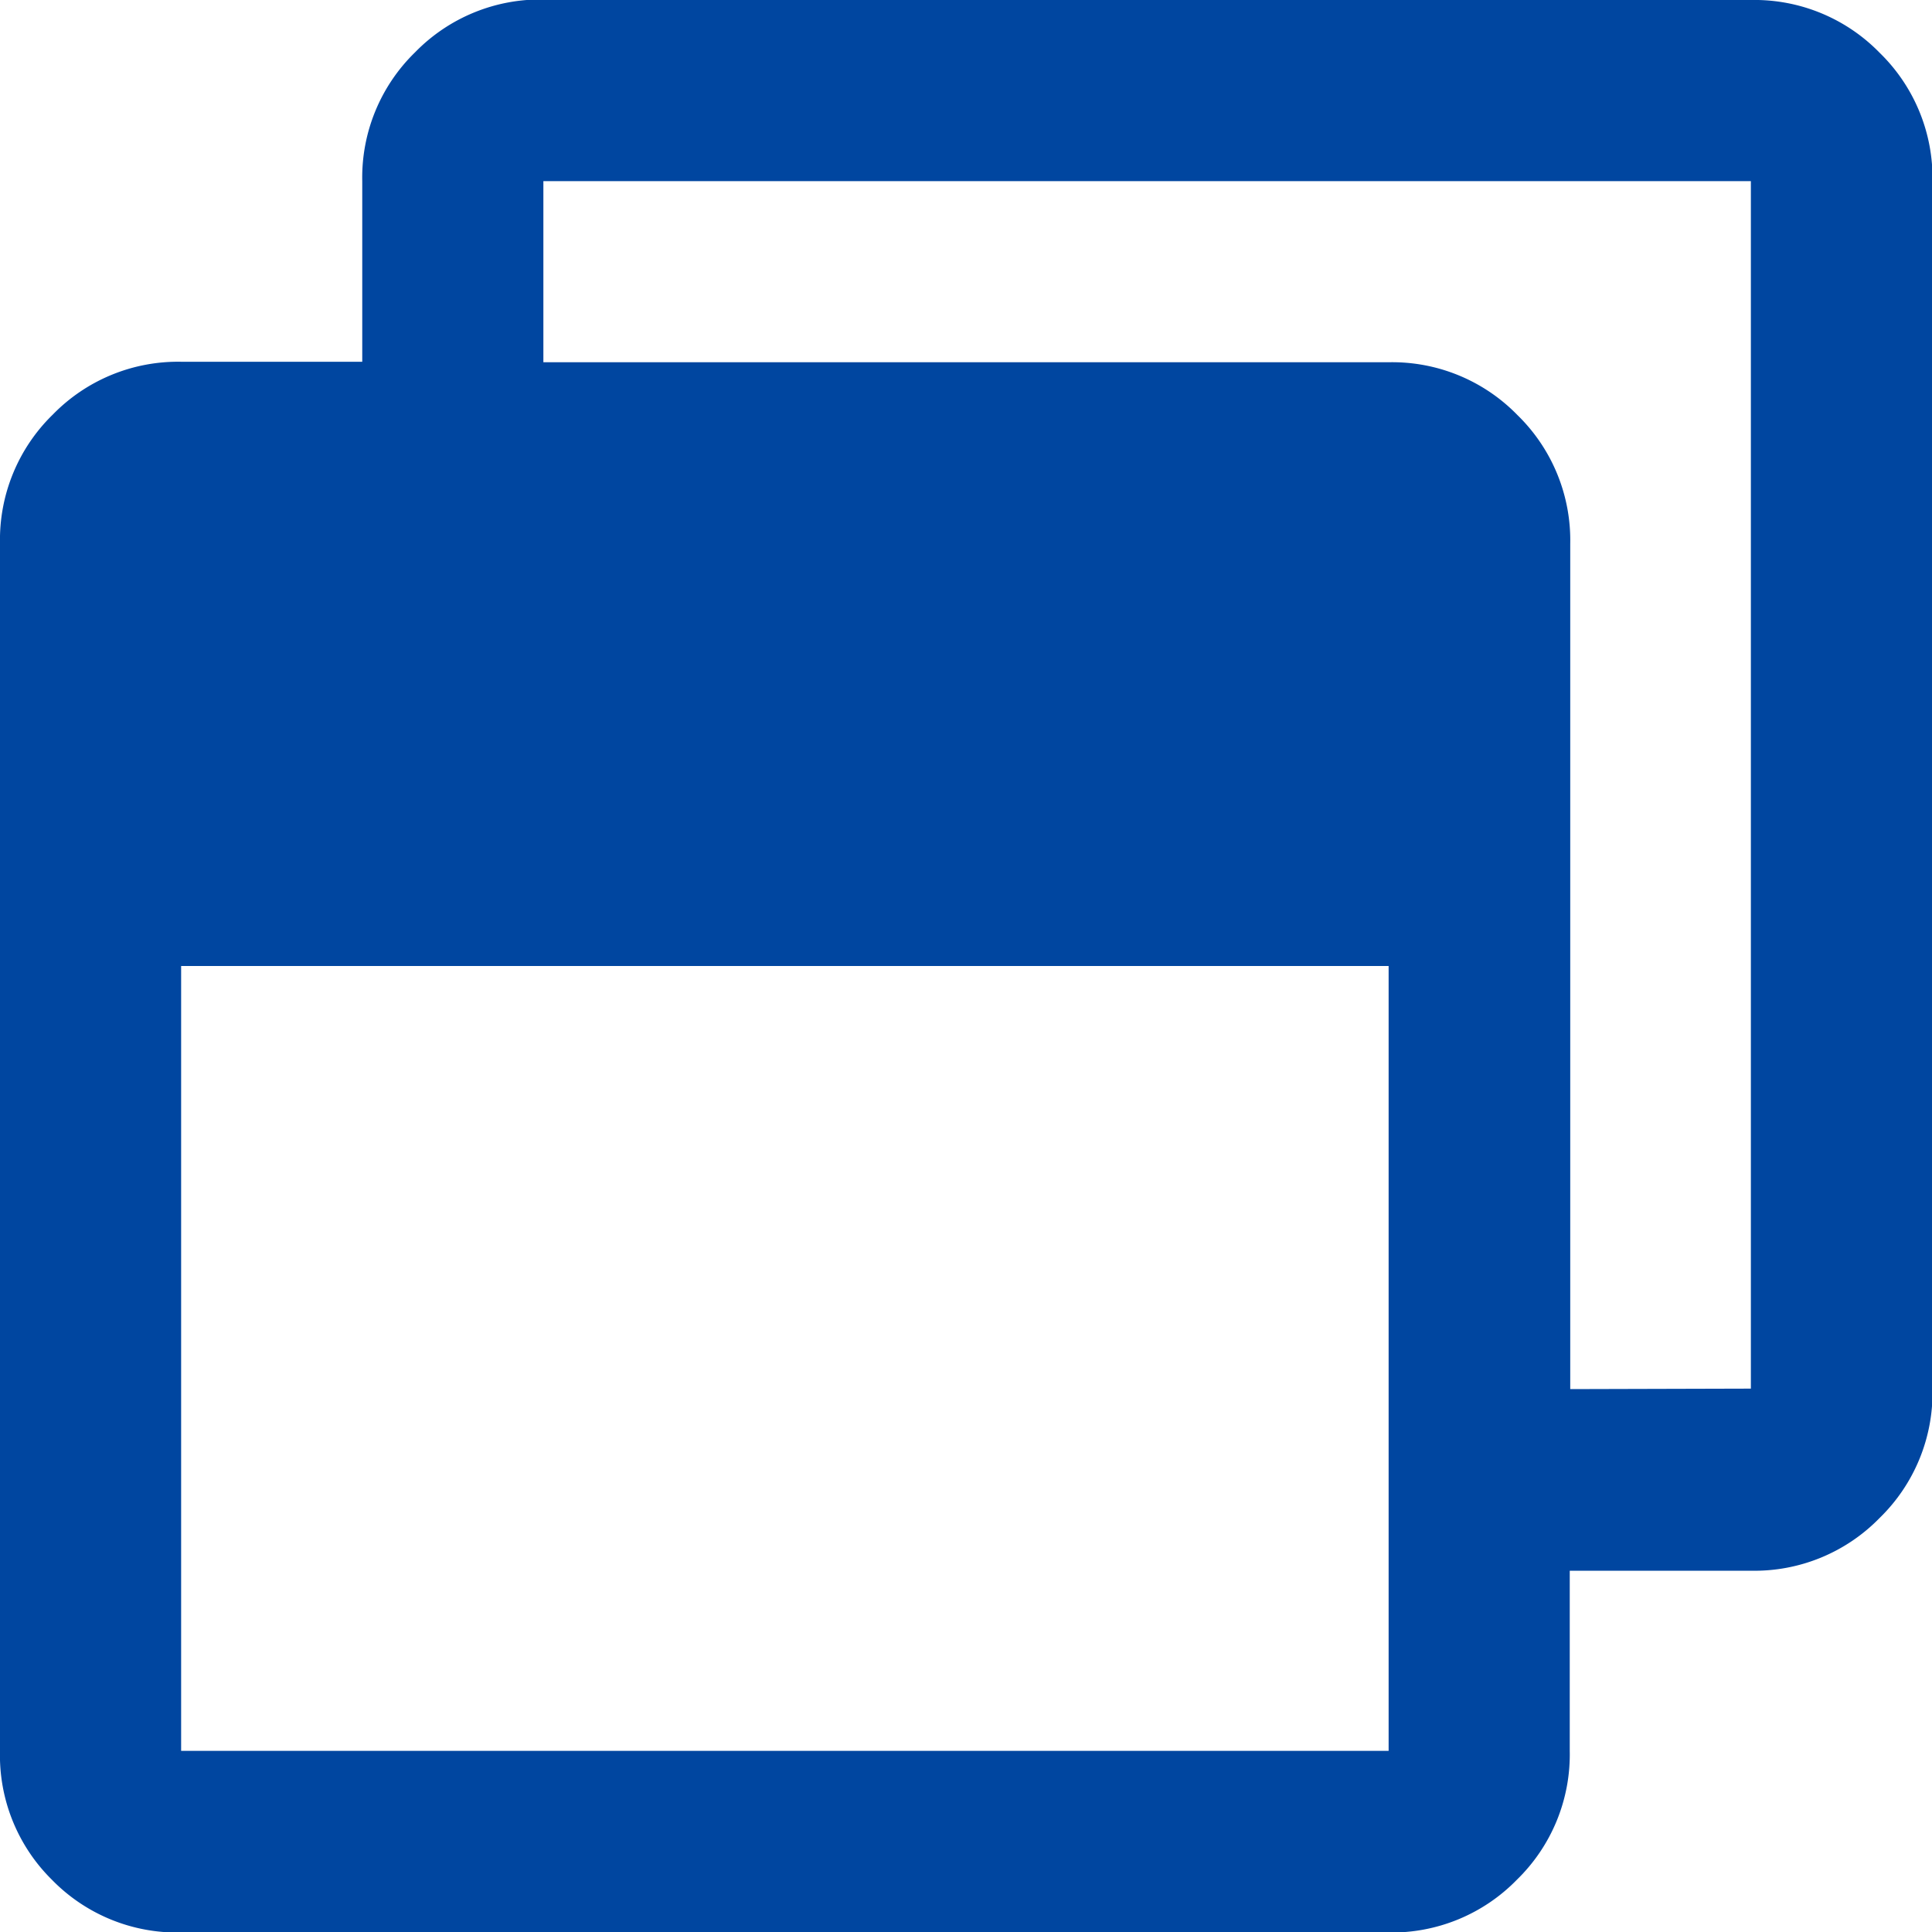 <svg xmlns="http://www.w3.org/2000/svg" width="12" height="12" viewBox="0 0 12 12"><path id="ico_window_01" d="M10.875-10.5a1.085 1.085 0 01.8.328 1.085 1.085 0 01.328.8v7.5a1.085 1.085 0 01-.328.8 1.085 1.085 0 01-.8.328H9.75V.375a1.085 1.085 0 01-.328.8 1.085 1.085 0 01-.8.328h-7.5a1.085 1.085 0 01-.8-.328A1.085 1.085 0 010 .375v-7.5a1.085 1.085 0 01.328-.8 1.085 1.085 0 01.8-.328H2.25v-1.122a1.085 1.085 0 01.328-.8 1.085 1.085 0 01.8-.328zM8.625.375V-4.5h-7.5V.375zm2.25-2.25v-7.5h-7.5v1.125h5.25a1.085 1.085 0 01.8.328 1.085 1.085 0 01.328.8v5.25z" transform="translate(0 10.5)" fill="#0046a0"/></svg>